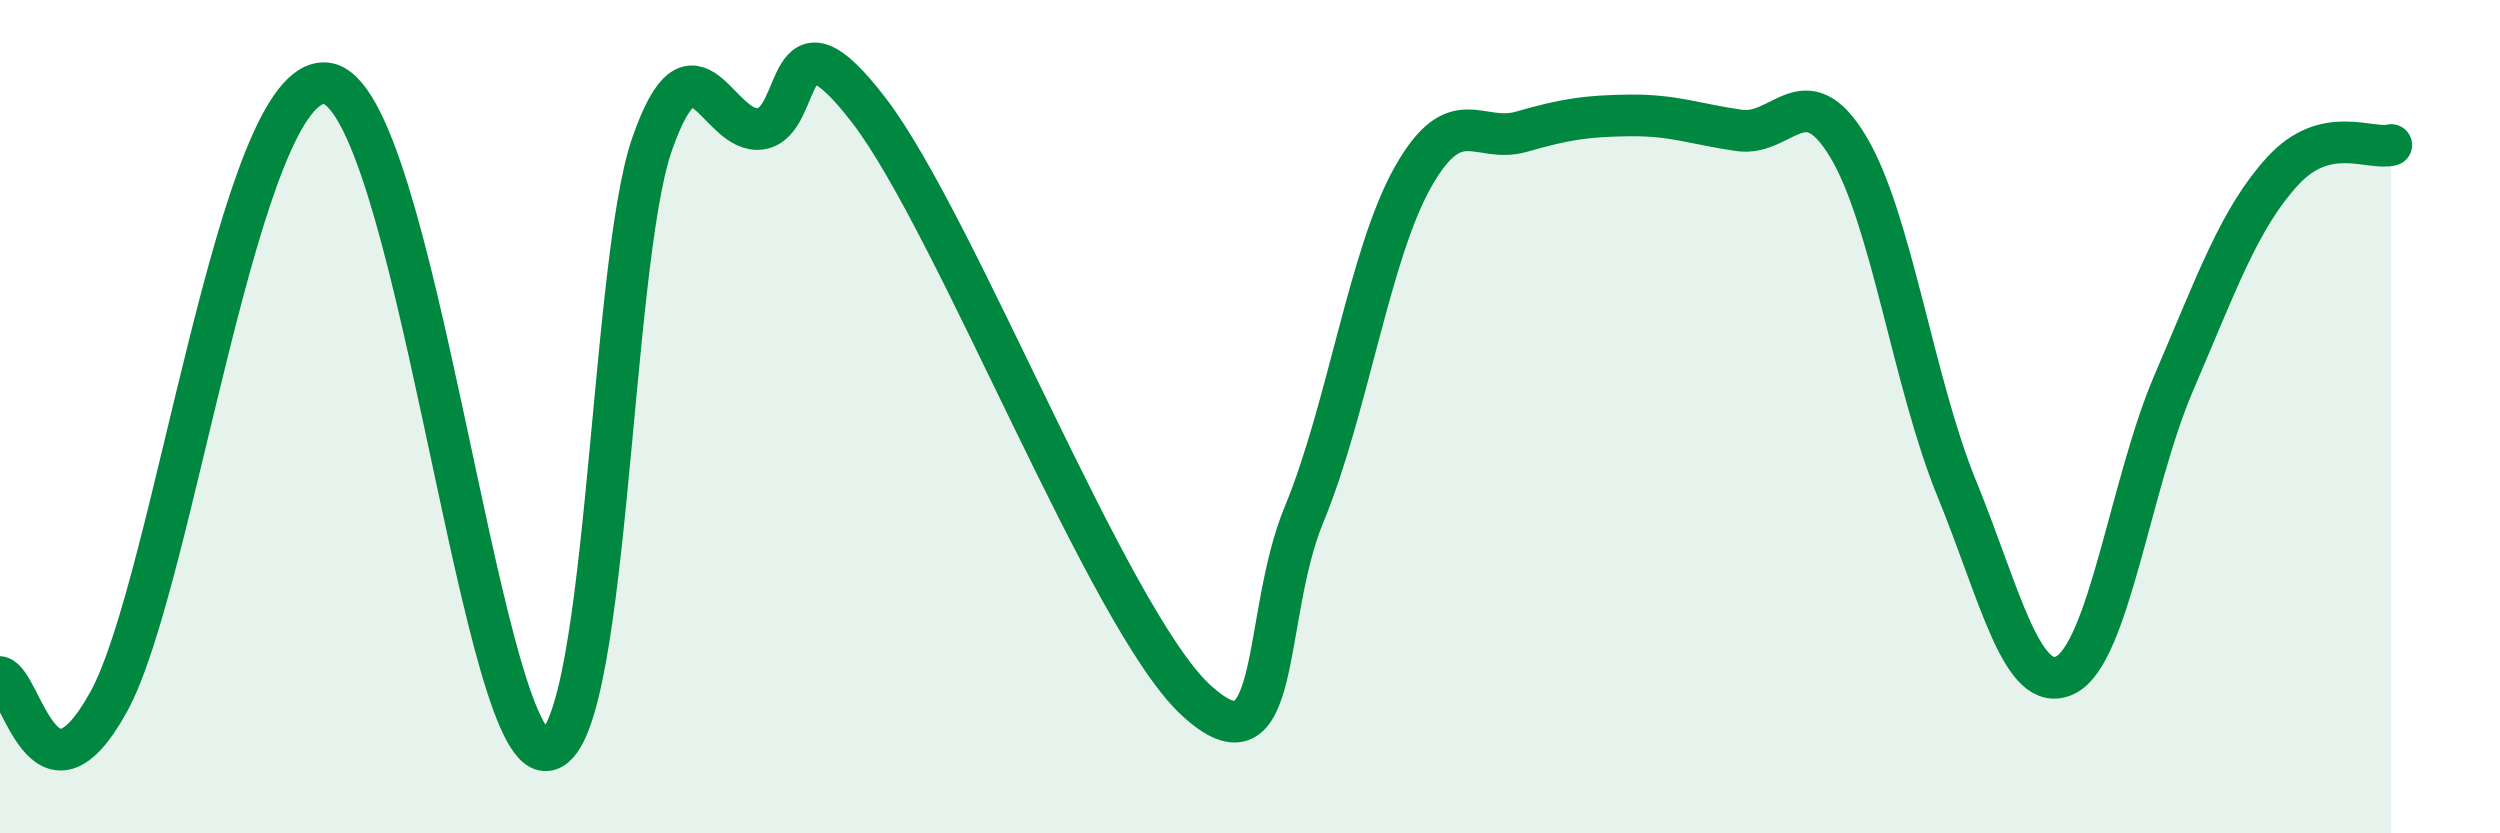 
    <svg width="60" height="20" viewBox="0 0 60 20" xmlns="http://www.w3.org/2000/svg">
      <path
        d="M 0,16.25 C 0.52,16.37 1.04,19.69 2.61,16.84 C 4.18,13.99 5.74,1.77 7.83,2 C 9.92,2.23 11.48,17.71 13.04,18 C 14.6,18.29 14.61,6.44 15.65,3.46 C 16.69,0.48 17.22,3.25 18.26,3.09 C 19.3,2.93 18.78,-0.07 20.87,2.67 C 22.96,5.41 26.61,14.87 28.7,16.8 C 30.79,18.73 30.26,14.85 31.3,12.34 C 32.34,9.83 32.87,6.09 33.91,4.25 C 34.95,2.41 35.48,3.46 36.52,3.16 C 37.56,2.86 38.09,2.78 39.13,2.77 C 40.17,2.76 40.7,2.98 41.74,3.13 C 42.78,3.28 43.31,1.79 44.35,3.51 C 45.39,5.23 45.92,9.18 46.96,11.72 C 48,14.26 48.53,16.71 49.57,16.2 C 50.61,15.69 51.13,11.61 52.17,9.19 C 53.21,6.77 53.74,5.25 54.78,4.11 C 55.82,2.97 56.87,3.61 57.39,3.48L57.39 20L0 20Z"
        fill="#008740"
        opacity="0.1"
        stroke-linecap="round"
        stroke-linejoin="round"
      />
      <path
        d="M 0,16.25 C 0.52,16.37 1.04,19.69 2.61,16.84 C 4.18,13.99 5.74,1.77 7.83,2 C 9.92,2.23 11.48,17.71 13.04,18 C 14.6,18.29 14.61,6.44 15.65,3.46 C 16.69,0.48 17.22,3.25 18.26,3.09 C 19.3,2.93 18.78,-0.07 20.87,2.67 C 22.96,5.41 26.61,14.87 28.7,16.8 C 30.79,18.73 30.26,14.85 31.3,12.34 C 32.34,9.83 32.87,6.09 33.91,4.25 C 34.95,2.41 35.48,3.46 36.52,3.16 C 37.56,2.86 38.09,2.78 39.13,2.77 C 40.17,2.76 40.7,2.98 41.74,3.13 C 42.78,3.28 43.31,1.79 44.35,3.51 C 45.39,5.23 45.92,9.18 46.96,11.72 C 48,14.26 48.53,16.71 49.57,16.2 C 50.61,15.69 51.13,11.61 52.17,9.19 C 53.21,6.77 53.74,5.25 54.78,4.11 C 55.82,2.97 56.87,3.61 57.39,3.48"
        stroke="#008740"
        stroke-width="1"
        fill="none"
        stroke-linecap="round"
        stroke-linejoin="round"
      />
    </svg>
  